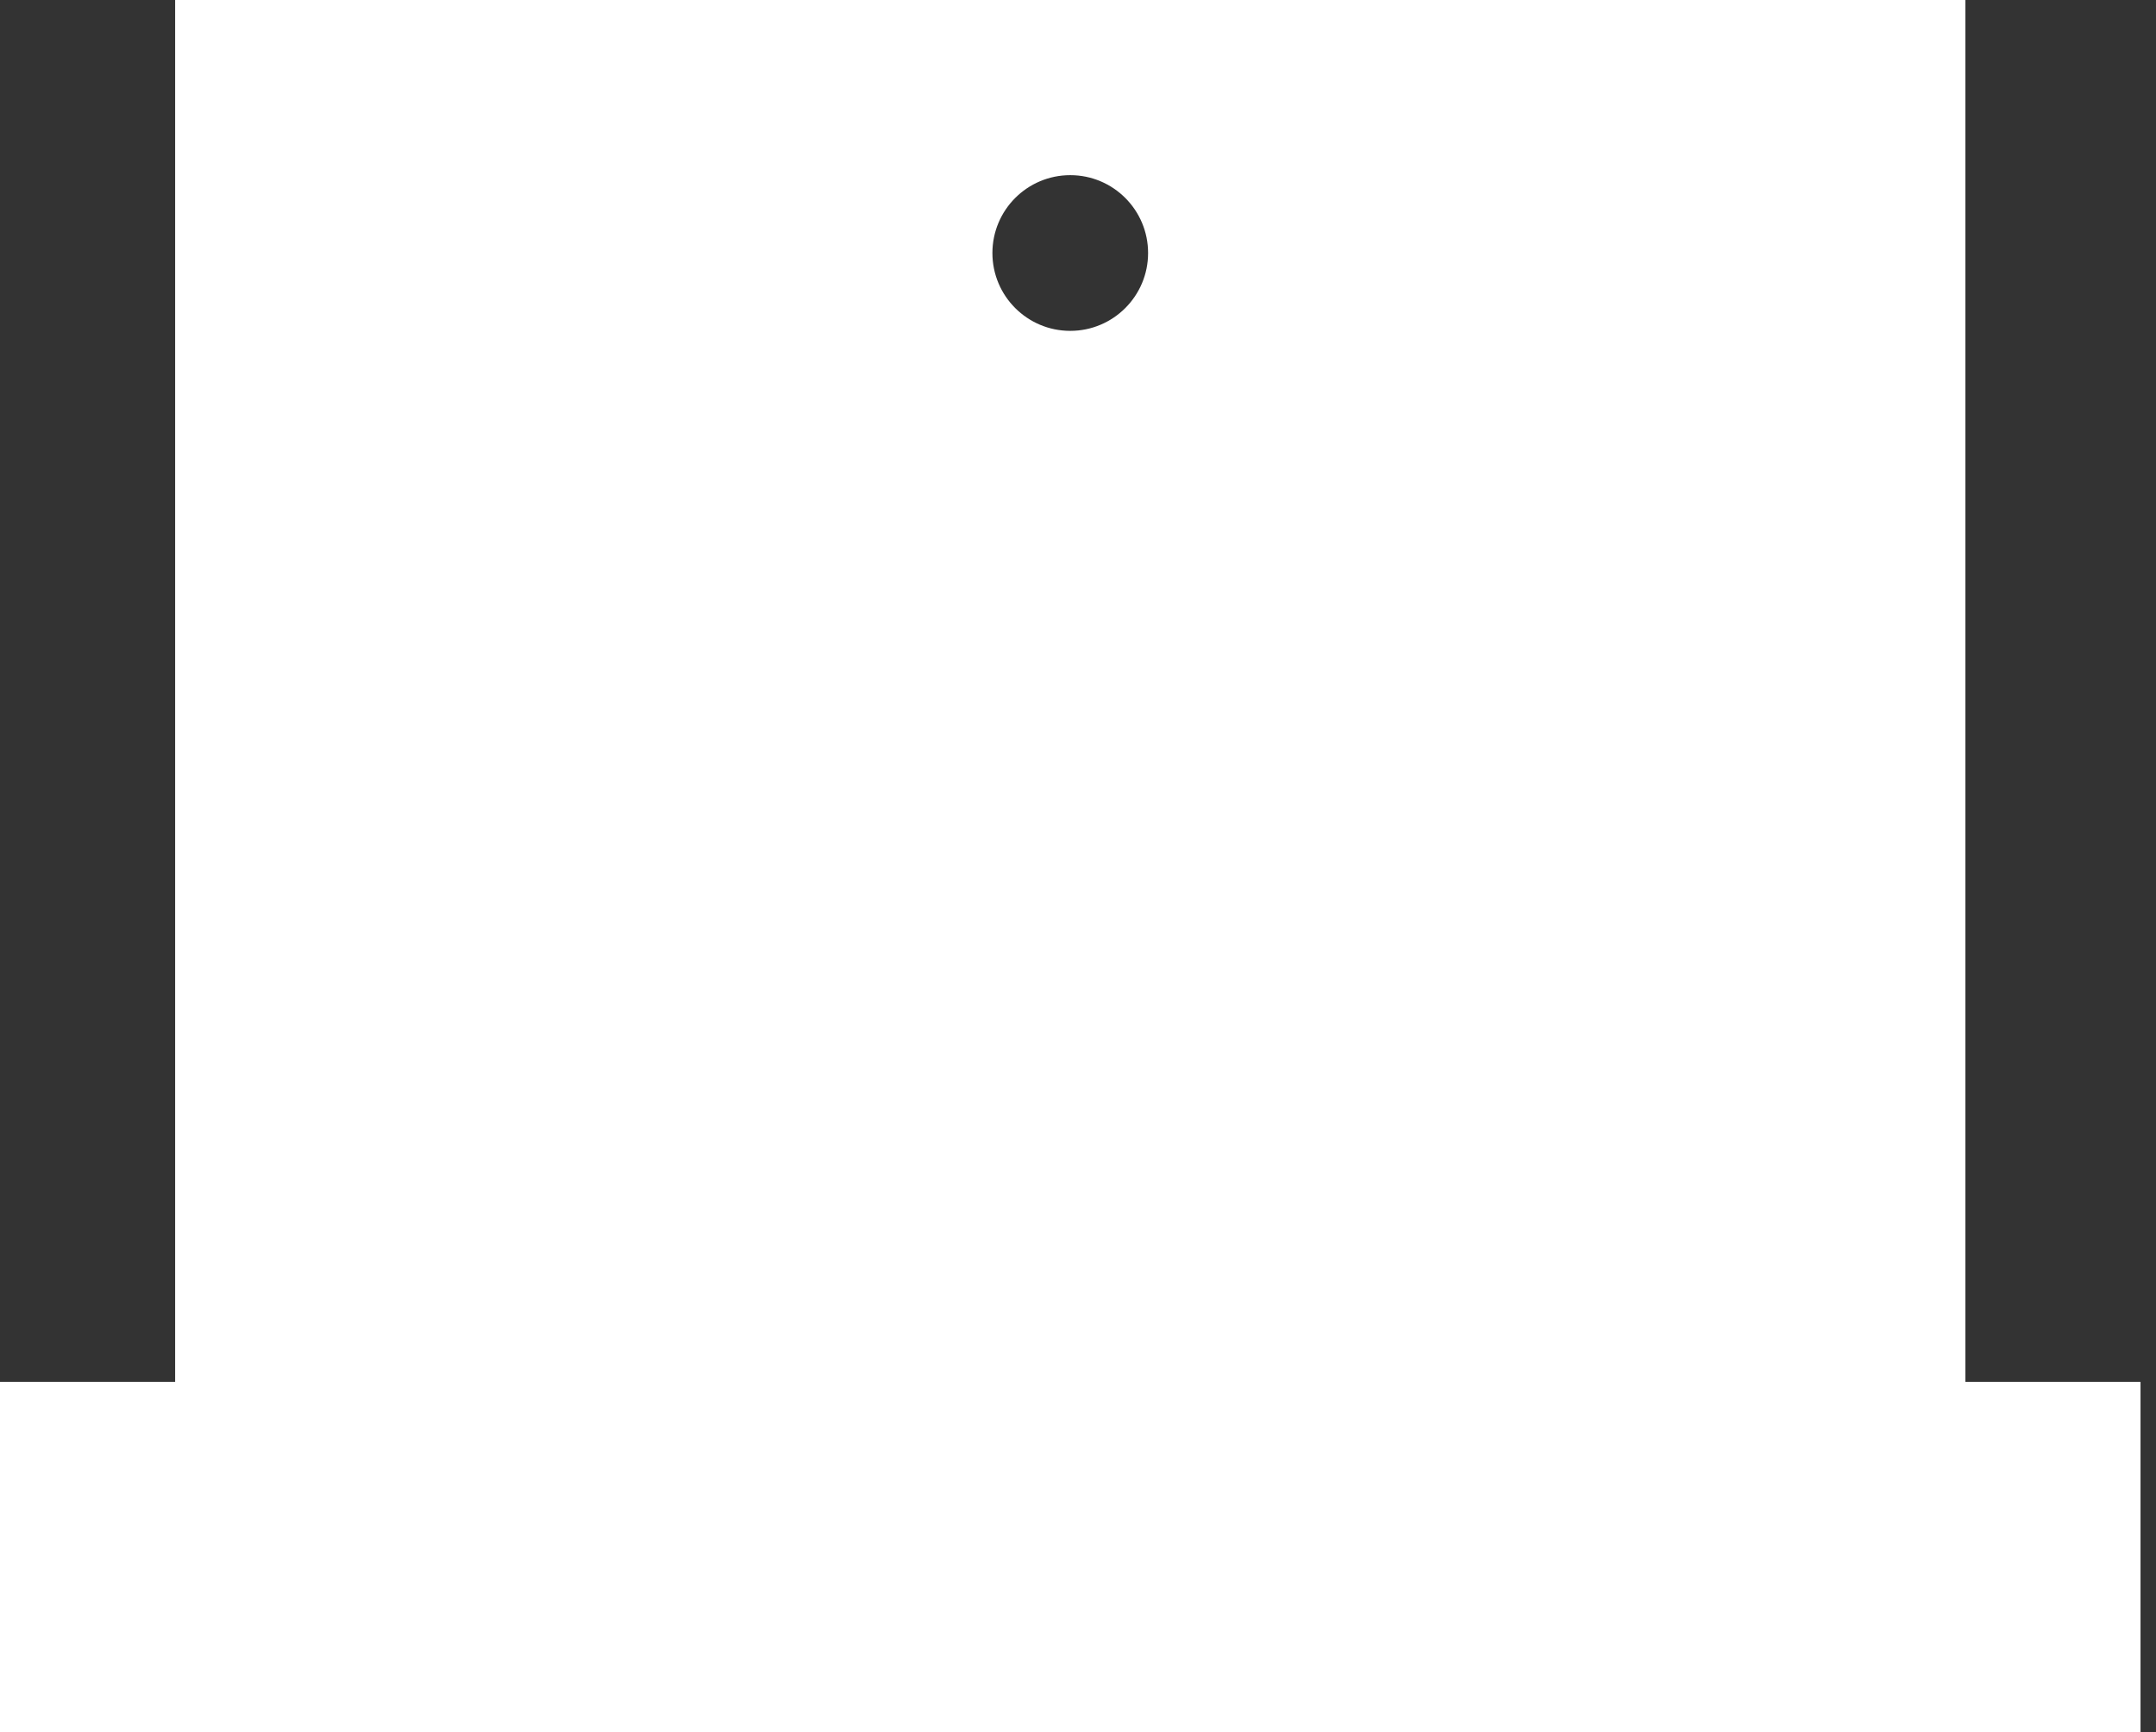 <?xml version="1.0" encoding="UTF-8"?> <svg xmlns="http://www.w3.org/2000/svg" width="122" height="98" viewBox="0 0 122 98" fill="none"><rect x="0" y="0" width="122" height="98" fill="#333333" stroke="none"/><path fill-rule="evenodd" clip-rule="evenodd" d="M111.214 78.18V0H9.91V78.18H0V98H121.124V78.18H111.214ZM64.966 14.315C64.966 16.747 62.994 18.719 60.562 18.719C58.129 18.719 56.157 16.747 56.157 14.315C56.157 11.882 58.129 9.91 60.562 9.91C62.994 9.91 64.966 11.882 64.966 14.315Z" fill="white"></path></svg> 
